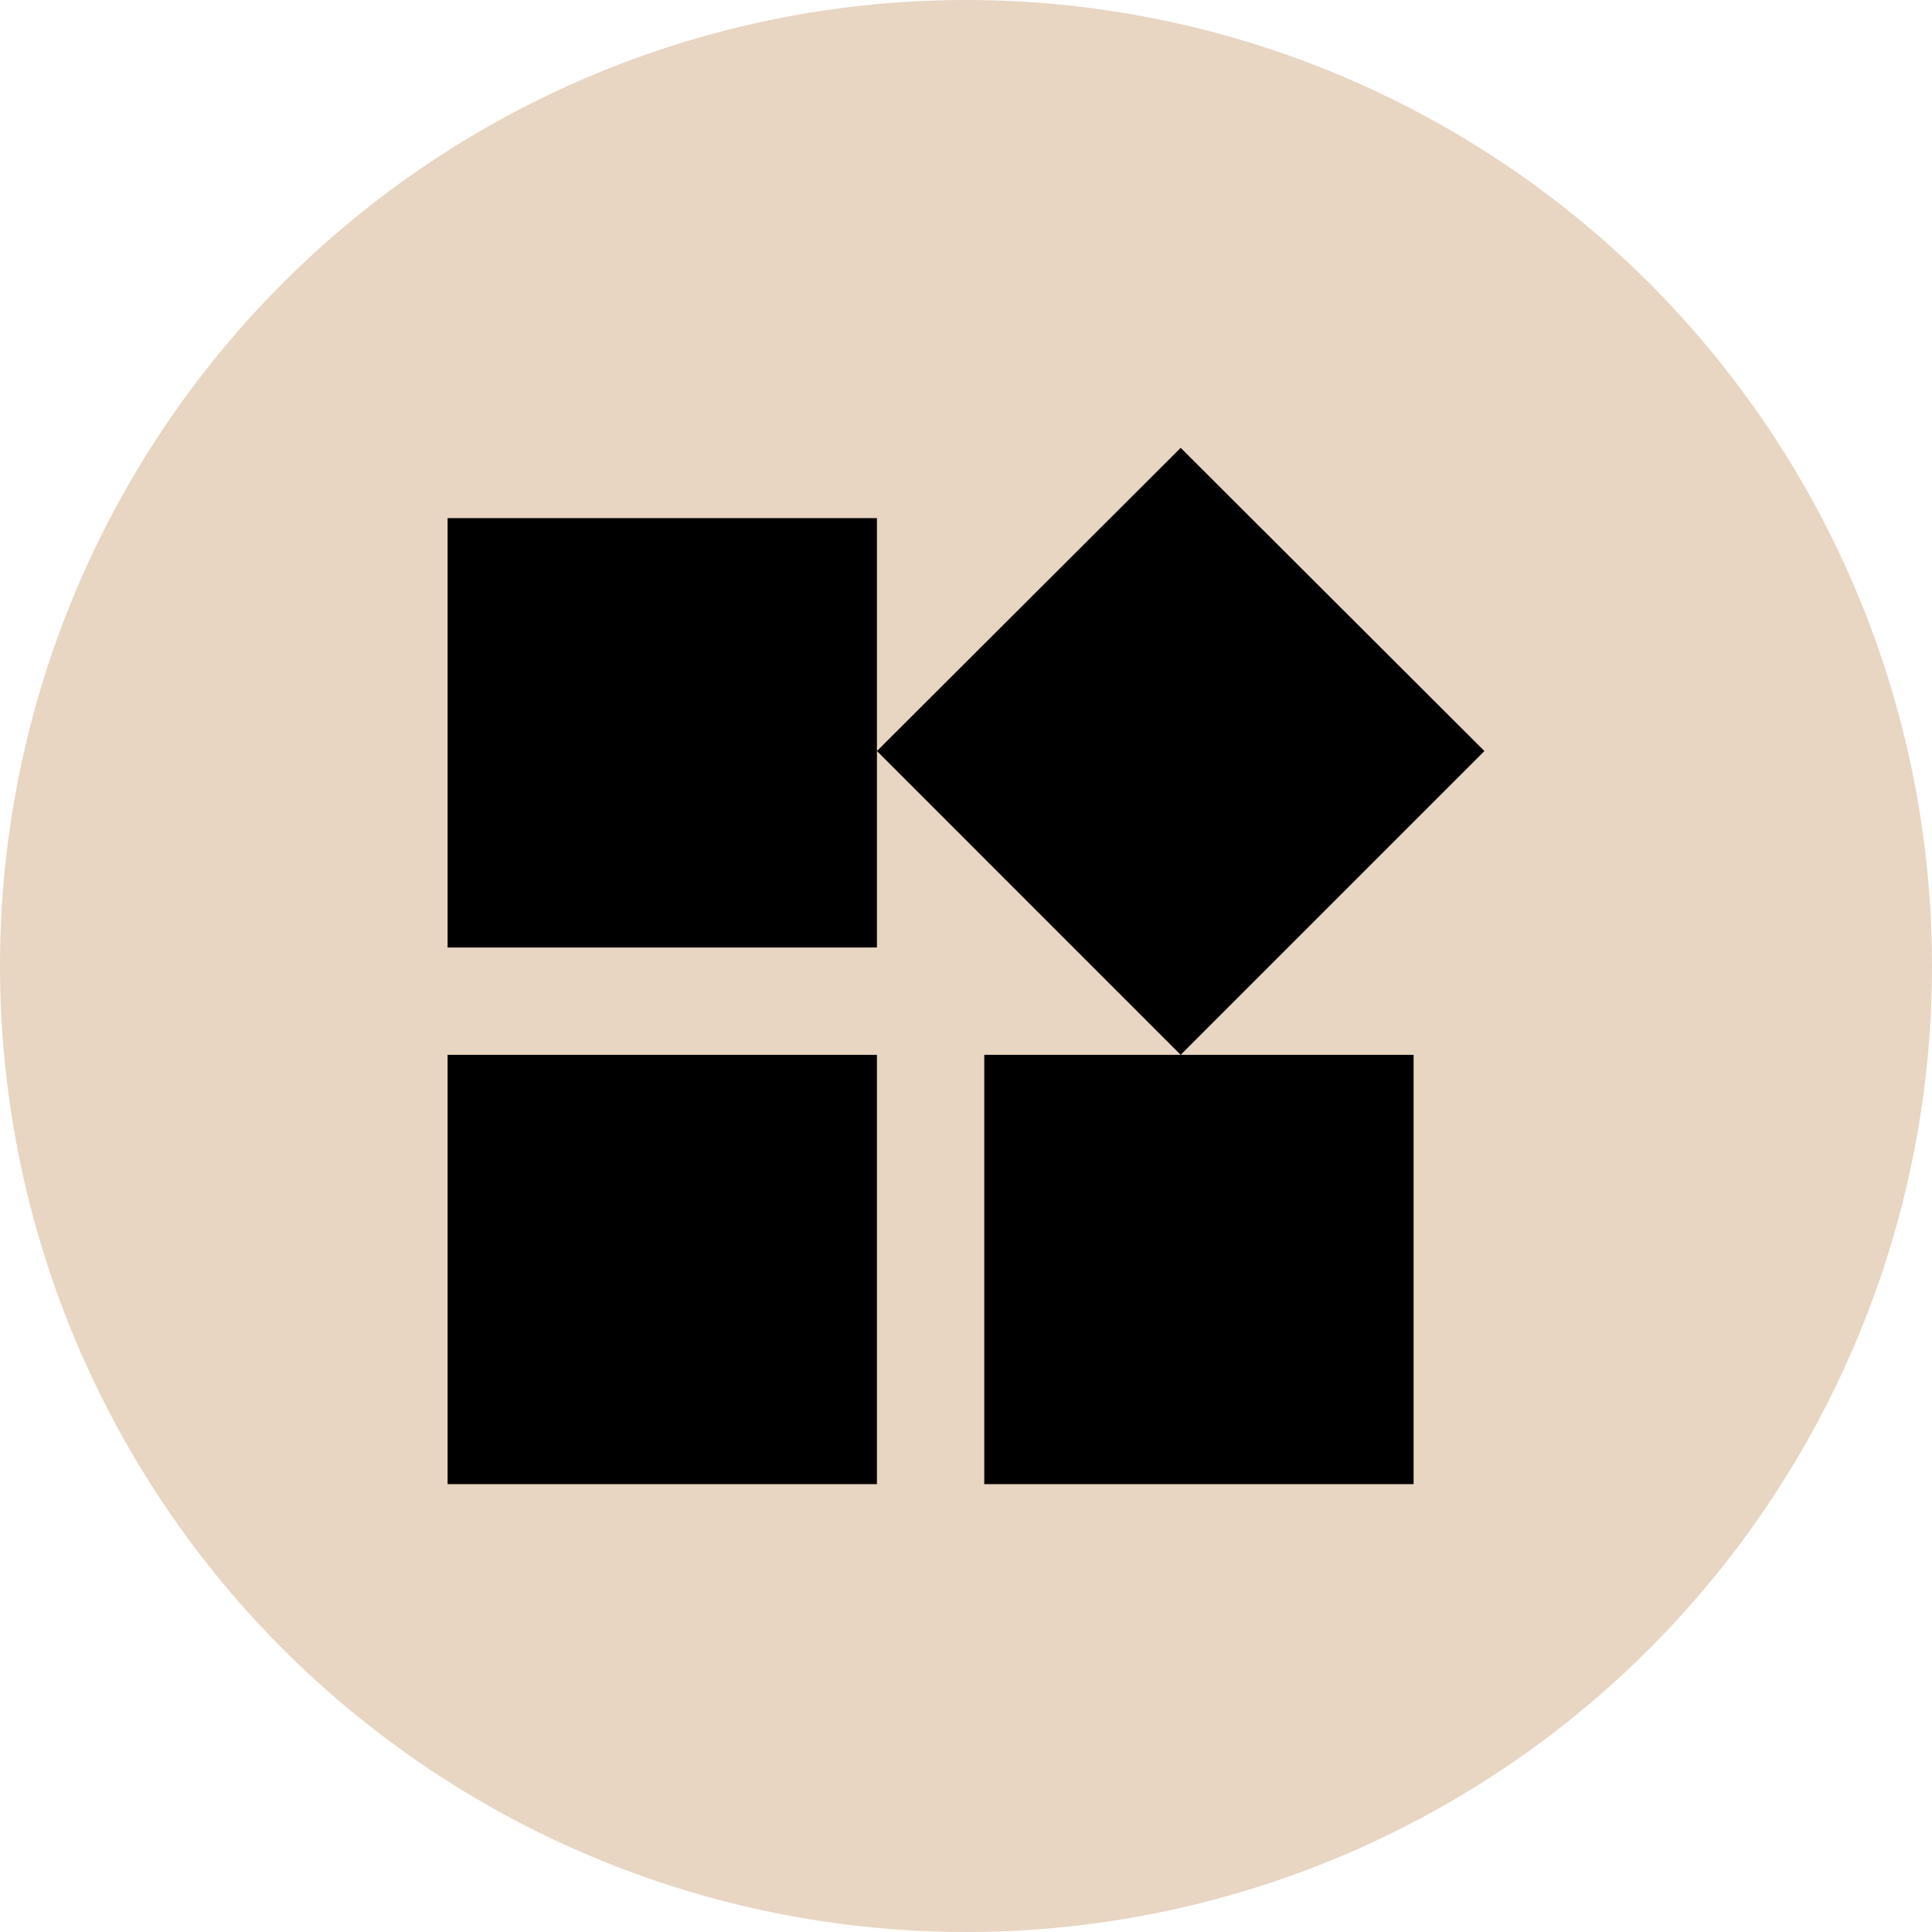 <?xml version="1.0" encoding="UTF-8"?> <svg xmlns="http://www.w3.org/2000/svg" width="128" height="128" viewBox="0 0 128 128" fill="none"><circle cx="64" cy="64" r="64" fill="#E8D5C2"></circle><path d="M65.21 69.885V98.329H93.654V69.885H65.21ZM29.654 98.329H58.099V69.885H29.654V98.329ZM29.654 34.329V62.773H58.099V34.329H29.654ZM78.223 29.671L58.099 49.76L78.223 69.885L98.348 49.76L78.223 29.671Z" fill="black"></path></svg> 